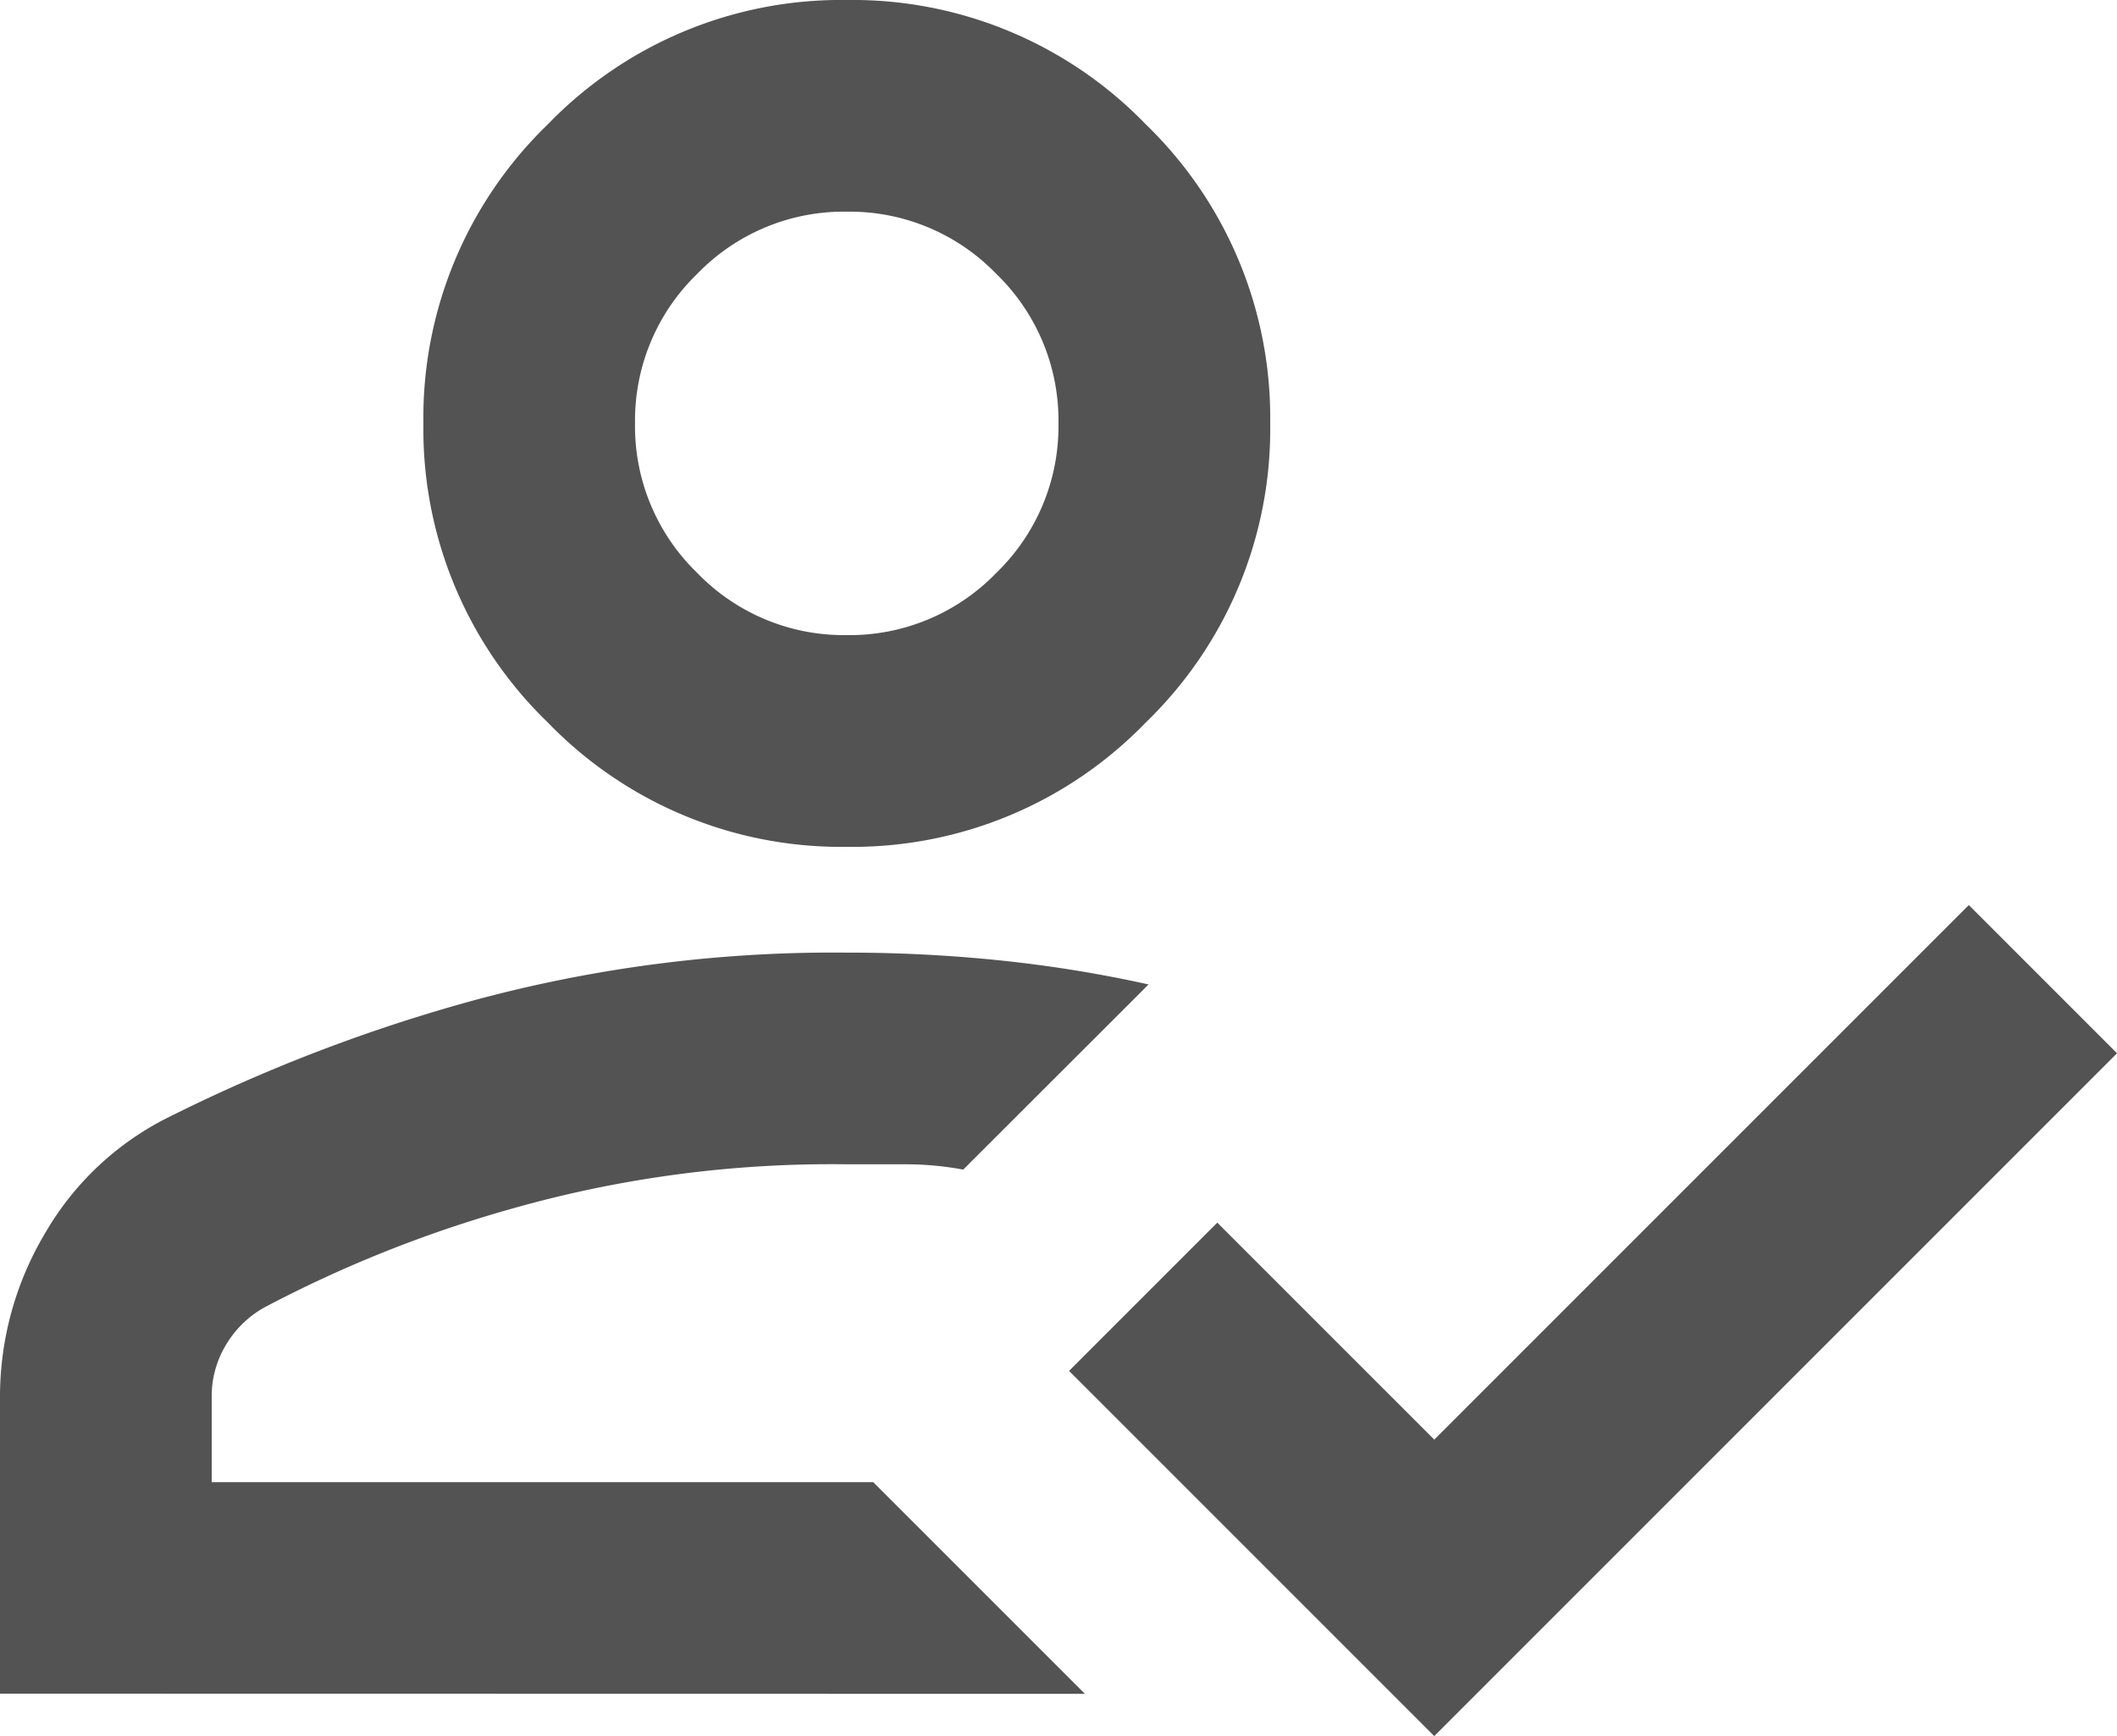 <svg xmlns="http://www.w3.org/2000/svg" width="79.825" height="65.456" viewBox="0 0 79.825 65.456"><path d="M80-736.14v-11.175a12.032,12.032,0,0,1,1.7-6.186,11.063,11.063,0,0,1,4.69-4.39,62.481,62.481,0,0,1,11.475-4.39,51.867,51.867,0,0,1,14.069-1.8,55.734,55.734,0,0,1,5.837.3,49.3,49.3,0,0,1,5.538.9L116.32-755.9a11.979,11.979,0,0,0-2.145-.2H111.93a44.121,44.121,0,0,0-12.722,1.7,47.371,47.371,0,0,0-9.23,3.692,3.884,3.884,0,0,0-1.447,1.4,3.752,3.752,0,0,0-.549,2v3.193h24.945l7.982,7.982Zm54.081,1.6-13.77-13.77L125.9-753.9l8.182,8.182,20.156-20.156,5.588,5.588ZM111.93-768.07a15.373,15.373,0,0,1-11.275-4.69,15.373,15.373,0,0,1-4.69-11.275,15.373,15.373,0,0,1,4.69-11.275A15.373,15.373,0,0,1,111.93-800a15.373,15.373,0,0,1,11.275,4.69,15.373,15.373,0,0,1,4.69,11.275,15.373,15.373,0,0,1-4.69,11.275A15.373,15.373,0,0,1,111.93-768.07ZM112.928-744.123Zm-1-31.93a7.687,7.687,0,0,0,5.638-2.345,7.686,7.686,0,0,0,2.345-5.638,7.686,7.686,0,0,0-2.345-5.638,7.686,7.686,0,0,0-5.638-2.345,7.686,7.686,0,0,0-5.638,2.345,7.686,7.686,0,0,0-2.345,5.638,7.686,7.686,0,0,0,2.345,5.638A7.687,7.687,0,0,0,111.93-776.053ZM111.93-784.035Z" transform="translate(-80 800)" fill="#535353"/></svg>